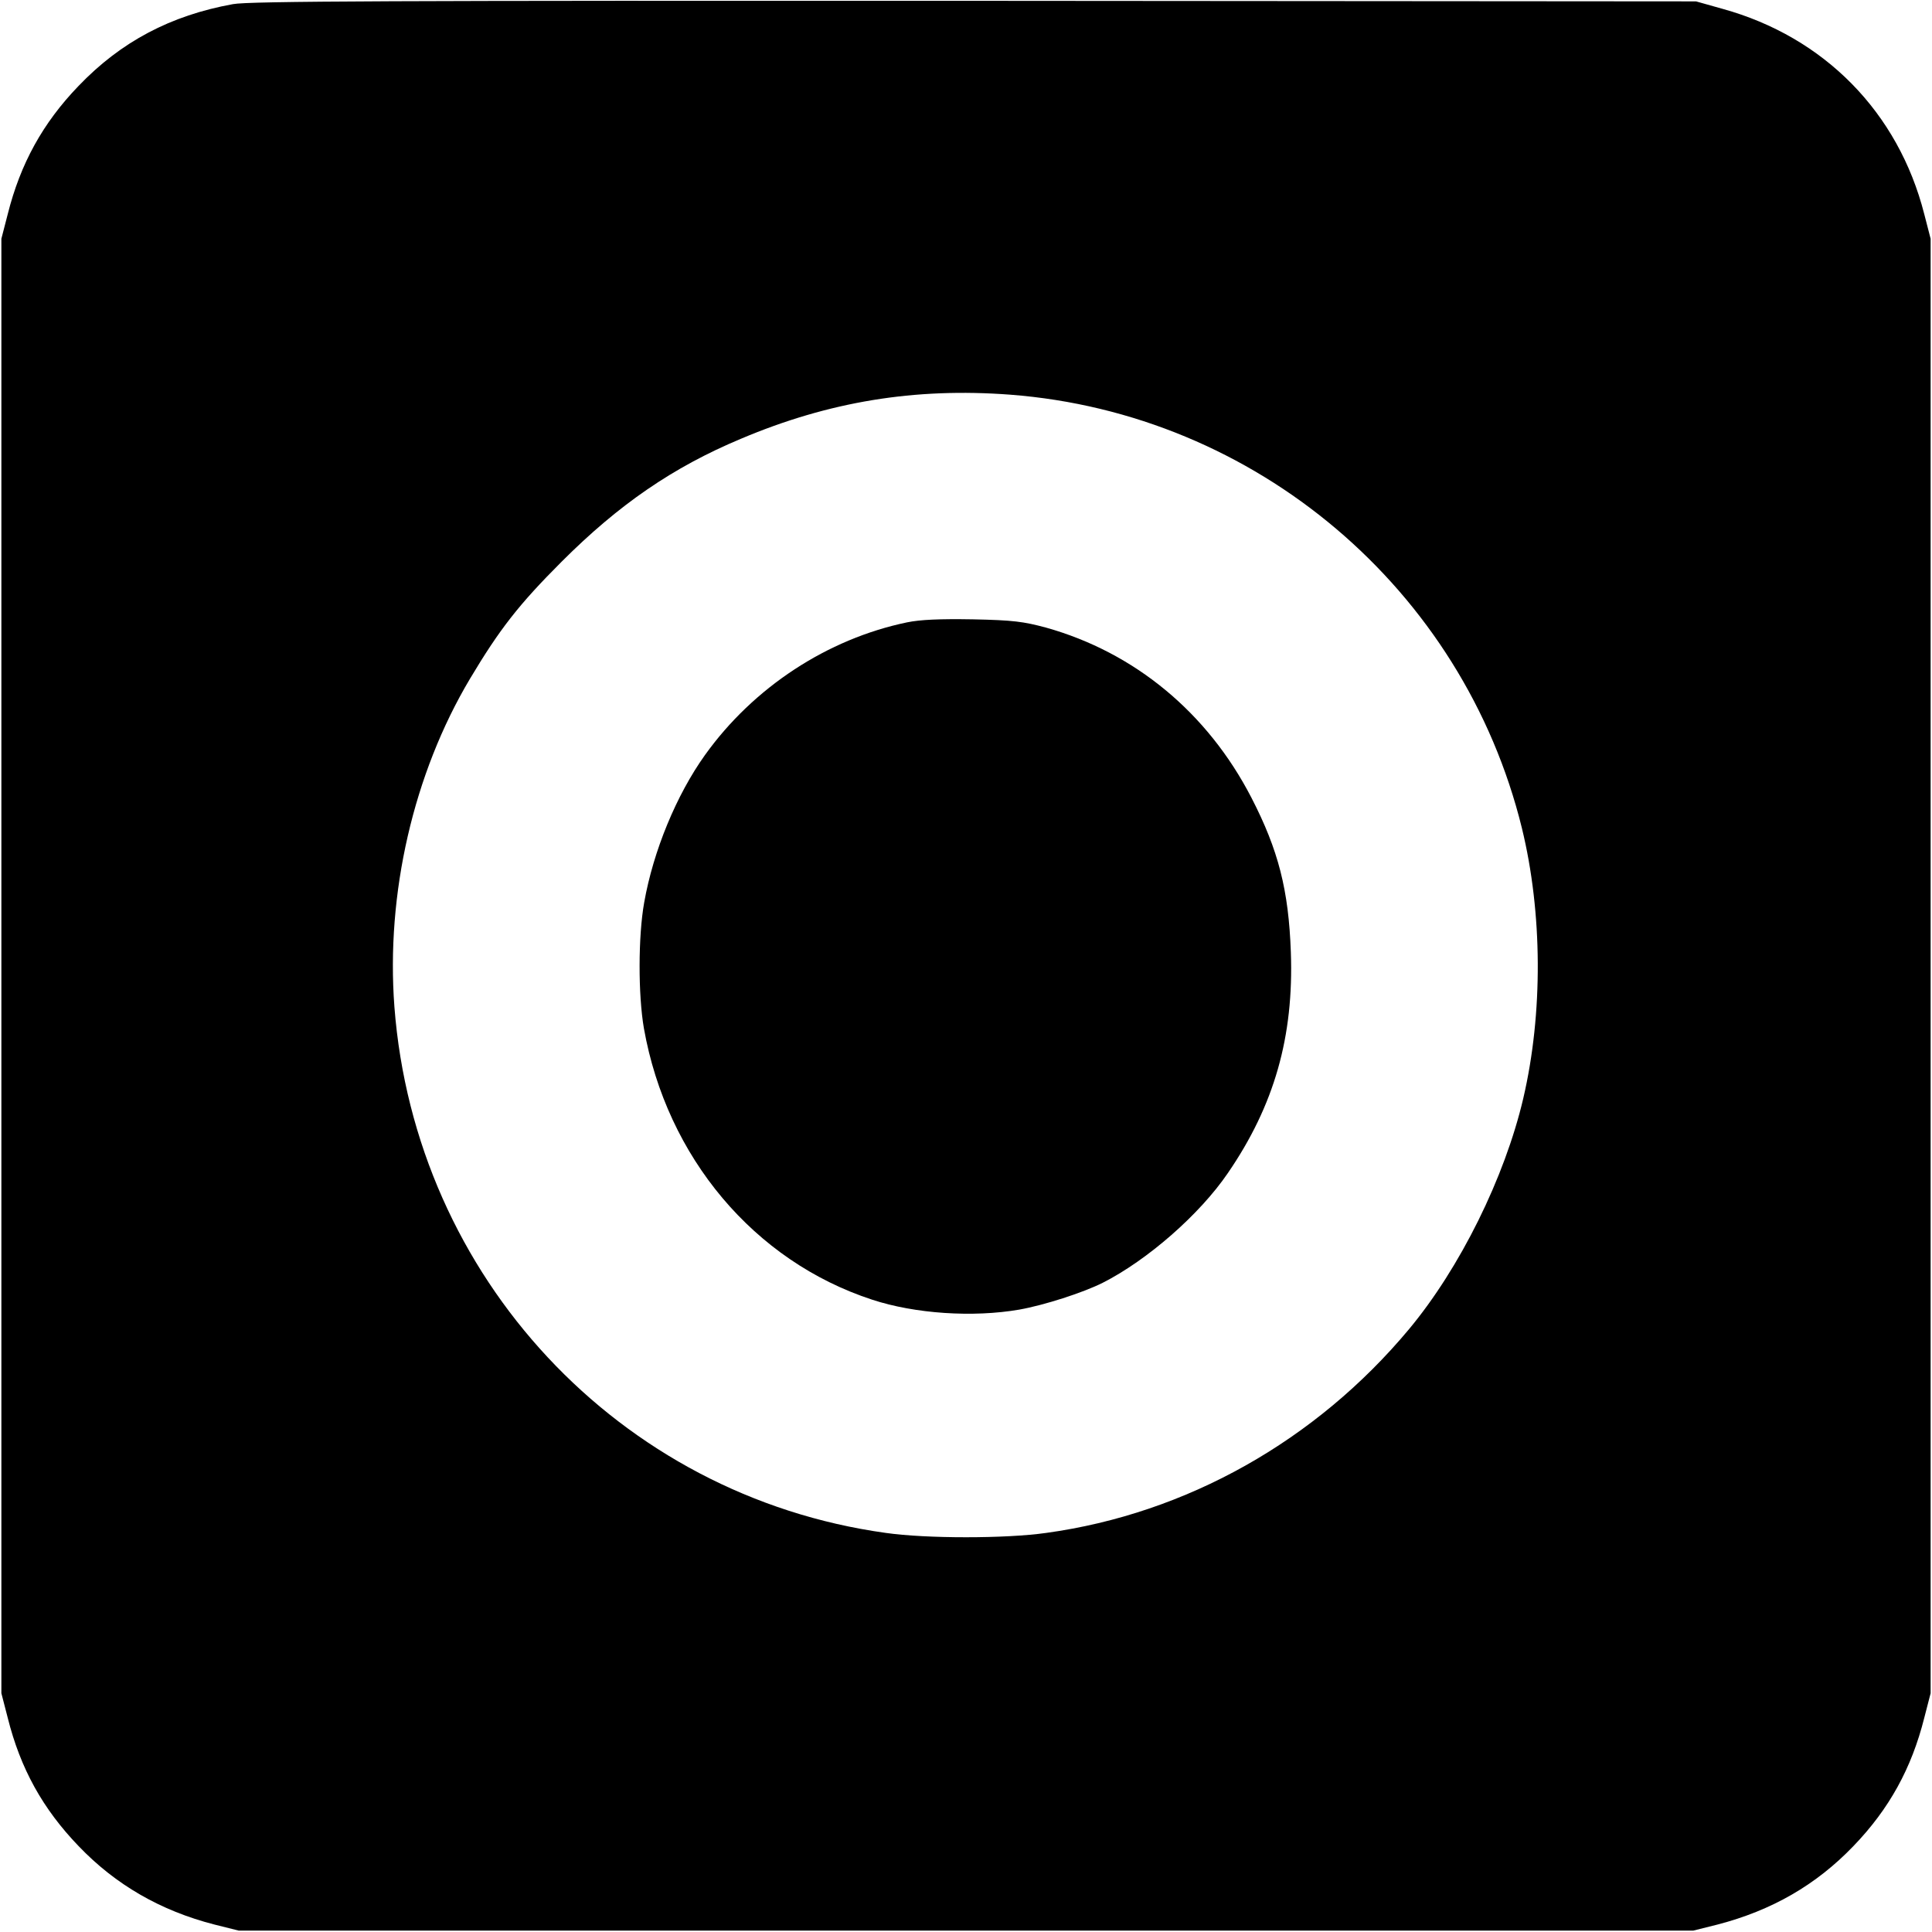 <?xml version="1.0" standalone="no"?>
<!DOCTYPE svg PUBLIC "-//W3C//DTD SVG 20010904//EN"
 "http://www.w3.org/TR/2001/REC-SVG-20010904/DTD/svg10.dtd">
<svg version="1.0" xmlns="http://www.w3.org/2000/svg"
 width="700pt" height="700pt" viewBox="0 0 700 700"
 preserveAspectRatio="xMidYMid meet">
<g transform="translate(0,700) scale(0.1,-0.1)"
fill="#000000" stroke="none">
<path d="M844 6985 c-226 -41 -406 -136 -560 -297 -129 -134 -210 -281 -256
-464 l-23 -89 0 -2635 0 -2635 23 -89 c46 -184 127 -330 257 -465 134 -140
297 -234 492 -284 l88 -22 2635 0 2635 0 88 22 c196 51 357 143 493 285 129
134 210 281 256 464 l23 89 0 2635 0 2635 -23 89 c-94 369 -362 642 -731 744
l-96 27 -2615 2 c-2095 1 -2629 -1 -2686 -12z m2816 -1415 c890 -68 1641 -704
1854 -1570 75 -307 77 -672 5 -980 -67 -286 -229 -614 -414 -836 -337 -404
-806 -668 -1314 -738 -147 -21 -435 -21 -582 0 -966 134 -1705 926 -1780 1906
-31 410 69 845 274 1189 107 179 176 268 332 424 207 207 403 342 649 445 319
135 630 186 976 160z"/>
<path d="M3286 4745 c-288 -60 -556 -235 -732 -481 -103 -144 -187 -347 -220
-534 -22 -123 -22 -335 -1 -456 83 -467 399 -843 827 -983 155 -51 365 -65
533 -36 90 16 230 61 302 97 162 82 352 248 454 398 168 245 239 494 228 800
-8 225 -45 370 -143 560 -159 308 -423 526 -744 616 -82 22 -119 27 -265 30
-121 2 -190 -1 -239 -11z"/>
</g>
</svg>
